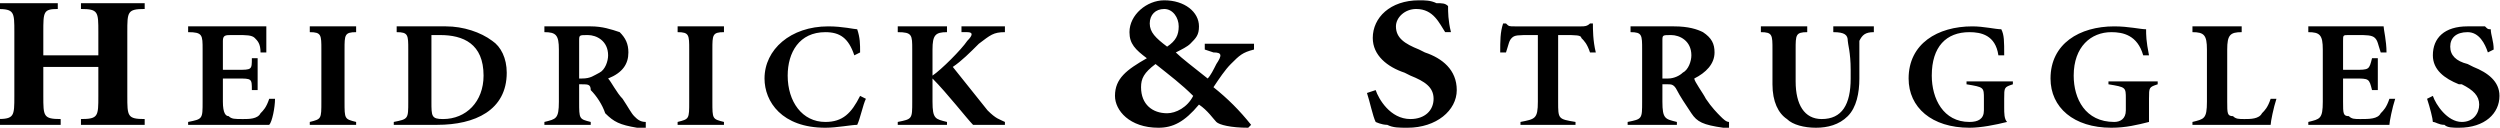 <svg xmlns="http://www.w3.org/2000/svg" xmlns:xlink="http://www.w3.org/1999/xlink" viewBox="0 0 255.464 13.062" xml:space="preserve">			<defs>				<rect id="SVGID_1_" y="-0.264" width="255.72" height="13.326"></rect>			</defs>			<clipPath id="SVGID_2_">				<use xlink:href="#SVGID_1_" overflow="visible"></use>			</clipPath>			<path clip-path="url(#SVGID_2_)" fill-rule="evenodd" clip-rule="evenodd" d="M20.704,5.062    c0-1.48,0-1.776-1.48-1.776V2.694h7.991v2.664h-0.592    c0-0.888-0.296-1.184-0.592-1.48c-0.295-0.296-0.887-0.296-1.775-0.296h-0.592    c-0.592,0-0.888,0-0.888,0.592v2.96h1.48c1.48,0,1.48,0,1.48-1.184h0.591    v3.256h-0.591c0-1.184,0-1.184-1.48-1.184h-1.48v2.368    c0,1.183,0.296,1.479,0.592,1.479c0.296,0.296,0.592,0.296,1.48,0.296    c0.592,0,1.479,0,1.775-0.592c0.296-0.296,0.592-0.592,0.888-1.479h0.592    c0,0.887-0.296,2.367-0.592,2.663h-8.287v-0.296    c1.48-0.296,1.48-0.296,1.48-2.071V5.062z M35.207,10.39    c0,1.775,0,1.775,1.184,2.071v0.296h-4.736v-0.296    c1.184-0.296,1.184-0.296,1.184-2.071V5.062c0-1.48,0-1.776-1.184-1.776V2.694    h4.736v0.592c-1.184,0-1.184,0.296-1.184,1.776V10.39z M44.086,4.47V3.582    h0.888c2.367,0,4.439,0.888,4.439,4.144c0,2.664-1.776,4.439-4.143,4.439    c-1.184,0-1.184-0.296-1.184-1.775V4.47z M40.534,2.694v0.592    c1.184,0,1.184,0.296,1.184,1.776v5.328c0,1.775,0,1.775-1.48,2.071v0.296    h4.44c3.847,0,7.103-1.48,7.103-5.327c0-1.48-0.592-2.664-1.48-3.256    c-1.184-0.888-2.96-1.48-4.735-1.48H40.534z M59.18,4.174    c0-0.592,0-0.592,0.888-0.592s2.072,0.592,2.072,2.072    c0,0.592-0.296,1.48-0.888,1.776c-0.592,0.296-0.888,0.592-1.776,0.592h-0.296    V4.174z M59.18,8.614h0.296c0.592,0,0.888,0,0.888,0.592    c0.592,0.592,1.184,1.48,1.48,2.367c0.888,0.888,1.48,1.184,3.256,1.48    h0.888v-0.592c-0.592,0-0.888-0.296-1.184-0.592    c-0.296-0.296-0.592-0.888-1.184-1.775c-0.592-0.592-1.184-1.776-1.48-2.072    c1.48-0.592,2.072-1.48,2.072-2.664c0-0.888-0.296-1.48-0.888-2.072    c-0.888-0.296-1.776-0.592-2.96-0.592h-4.735v0.592    c1.184,0,1.48,0.296,1.48,1.776v5.328c0,1.775-0.296,1.775-1.48,2.071v0.296    h4.735v-0.296c-1.184-0.296-1.184-0.296-1.184-2.071V8.614z M72.795,10.39    c0,1.775,0,1.775,1.184,2.071v0.296h-4.736v-0.296    c1.184-0.296,1.184-0.296,1.184-2.071V5.062c0-1.48,0-1.776-1.184-1.776V2.694    h4.736v0.592c-1.184,0-1.184,0.296-1.184,1.776V10.39z M87.298,5.654    c-0.592-1.776-1.48-2.368-2.96-2.368c-2.664,0-3.848,2.072-3.848,4.44    c0,2.664,1.48,4.735,3.848,4.735c1.776,0,2.664-0.888,3.552-2.663l0.592,0.296    c-0.296,0.592-0.592,2.071-0.888,2.663c-0.592,0-2.072,0.296-3.256,0.296    c-4.44,0-6.215-2.663-6.215-5.031c0-2.96,2.663-5.328,6.511-5.328    c1.48,0,2.664,0.296,2.96,0.296c0.296,0.888,0.296,1.48,0.296,2.368    L87.298,5.654z M95.289,10.39c0,1.775,0.296,1.775,1.48,2.071v0.296h-5.032    v-0.296c1.48-0.296,1.48-0.296,1.48-2.071V5.062c0-1.48,0-1.776-1.48-1.776    V2.694h5.032v0.592c-1.184,0-1.48,0.296-1.48,1.776V7.726    c0.888-0.592,2.96-2.664,3.552-3.552c0.592-0.592,0.592-0.888,0-0.888h-0.592    V2.694h4.439v0.592c-1.184,0-1.48,0.296-2.663,1.184    c-0.888,0.888-1.776,1.776-2.664,2.368c1.184,1.48,2.368,2.96,3.551,4.439    c0.888,0.888,1.184,0.888,1.776,1.184v0.296h-3.255    c-0.592-0.592-2.664-3.255-4.144-4.735V10.39z M119.263,11.573    c-1.48,0-2.664-0.887-2.664-2.663c0-0.888,0.296-1.48,1.48-2.368    c1.48,1.184,2.664,2.072,3.848,3.256    C121.335,10.981,120.151,11.573,119.263,11.573 M123.11,4.47v0.592l0.888,0.296    c0.888,0,0.888,0.296,0.296,1.184c-0.296,0.592-0.592,1.184-0.888,1.48    c-1.479-1.184-2.663-2.072-3.255-2.664c0.592-0.296,1.184-0.592,1.48-0.888    c0.591-0.592,0.887-0.888,0.887-1.776c0-1.48-1.479-2.663-3.551-2.663    c-1.776,0-3.552,1.479-3.552,3.255c0,1.184,0.592,1.776,1.776,2.664    c-2.072,1.184-3.256,2.072-3.256,3.848c0,1.479,1.48,3.255,4.44,3.255    c1.48,0,2.664-0.592,4.143-2.367c0.888,0.591,1.48,1.479,1.776,1.775    c0.296,0.296,1.48,0.592,3.256,0.592l0.296-0.296    c-1.184-1.48-2.368-2.663-3.848-3.847c0.592-0.888,1.184-1.776,1.776-2.368    c0.888-0.888,1.184-1.184,2.368-1.48V4.47H123.11z M119.263,4.766    c-1.184-0.888-1.776-1.48-1.776-2.368s0.592-1.48,1.48-1.48    s1.48,0.888,1.48,1.776S120.151,4.174,119.263,4.766 M140.573,9.206    c0.296,0.888,1.48,2.959,3.551,2.959c1.48,0,2.368-0.888,2.368-2.071    c0-1.184-0.888-1.776-2.368-2.368l-0.592-0.296    c-1.775-0.592-3.255-1.776-3.255-3.552c0-2.072,1.776-3.847,4.735-3.847    c0.592,0,1.184,0,1.776,0.295c0.592,0,0.888,0,1.184,0.296c0,0.592,0,1.48,0.296,2.664    h-0.592c-0.592-0.888-1.184-2.368-2.96-2.368c-1.184,0-2.071,0.888-2.071,1.776    c0,1.184,0.887,1.776,2.367,2.368l0.592,0.296    c1.776,0.592,3.256,1.776,3.256,3.848c0,2.071-2.072,3.847-5.032,3.847    c-0.887,0-1.479,0-2.071-0.296c-0.592,0-1.184-0.296-1.184-0.296    c-0.296-0.592-0.592-2.071-0.888-2.959L140.573,9.206z M159.219,10.39    c0,1.775,0,1.775,1.776,2.071v0.296h-5.624v-0.296    c1.48-0.296,1.776-0.296,1.776-2.071V3.582h-0.592c-1.48,0-1.776,0-2.072,0.296    c-0.296,0.296-0.296,0.592-0.592,1.48h-0.591c0-1.184,0-2.072,0.296-2.96h0.295    c0.296,0.296,0.296,0.296,0.888,0.296h6.808c0.296,0,0.592,0,0.888-0.296h0.296    c0,0.592,0,1.776,0.296,2.96h-0.592c-0.296-0.888-0.592-1.184-0.888-1.48    c0-0.296-0.592-0.296-1.776-0.296h-0.592V10.39z M169.874,4.174    c0-0.592,0-0.592,0.888-0.592s2.072,0.592,2.072,2.072    c0,0.592-0.296,1.48-0.888,1.776c-0.296,0.296-0.888,0.592-1.48,0.592h-0.592    V4.174z M169.874,8.614h0.592c0.296,0,0.592,0,0.888,0.592    c0.296,0.592,0.888,1.48,1.48,2.367c0.592,0.888,1.184,1.184,3.255,1.48h0.592    v-0.592c-0.296,0-0.592-0.296-0.888-0.592c-0.296-0.296-0.887-0.888-1.479-1.775    c-0.296-0.592-1.184-1.776-1.184-2.072c1.184-0.592,2.071-1.48,2.071-2.664    c0-0.888-0.295-1.48-1.183-2.072c-0.592-0.296-1.48-0.592-2.96-0.592h-4.44    v0.592c1.184,0,1.184,0.296,1.184,1.776v5.328c0,1.775,0,1.775-1.48,2.071    v0.296h5.032v-0.296c-1.184-0.296-1.48-0.296-1.48-2.071V8.614z M184.673,2.694    v0.592c-1.184,0-1.184,0.296-1.184,1.776v3.256c0,2.368,0.888,3.847,2.664,3.847    c2.071,0,2.959-1.479,2.959-4.143V7.134c0-1.776-0.296-2.664-0.296-2.96    c0-0.592-0.296-0.888-1.48-0.888V2.694h4.144v0.592    c-0.888,0-1.184,0.296-1.48,0.888v2.96v0.888c0,1.48-0.296,2.959-1.184,3.847    s-2.072,1.184-3.255,1.184c-1.184,0-2.368-0.296-2.96-0.888    c-0.888-0.592-1.48-1.775-1.48-3.551v-3.552c0-1.48,0-1.776-1.184-1.776V2.694    H184.673z M204.207,5.654c-0.296-2.072-1.776-2.368-2.96-2.368    c-2.368,0-3.848,1.48-3.848,4.44c0,2.368,1.184,4.735,3.848,4.735    c0.888,0,1.48-0.296,1.48-1.184v-1.183c0-1.184,0-1.184-1.776-1.48V8.318    h4.736v0.296c-0.888,0.296-0.888,0.296-0.888,1.48v0.887    c0,0.592,0,1.184,0.296,1.48c-1.184,0.296-2.664,0.592-3.848,0.592    c-3.848,0-6.215-2.072-6.215-5.031c0-3.552,2.959-5.328,6.511-5.328    c1.184,0,2.368,0.296,2.96,0.296c0.296,0.592,0.296,1.184,0.296,2.664H204.207z     M219.005,5.654c-0.591-2.072-2.071-2.368-3.255-2.368    c-2.072,0-3.848,1.48-3.848,4.44c0,2.368,1.184,4.735,4.144,4.735    c0.592,0,1.184-0.296,1.184-1.184v-1.183c0-1.184,0-1.184-1.776-1.48V8.318h5.031    v0.296c-0.888,0.296-0.888,0.296-0.888,1.48v0.887v1.48    c-1.183,0.296-2.367,0.592-3.847,0.592c-3.848,0-6.216-2.072-6.216-5.031    c0-3.552,2.96-5.328,6.512-5.328c1.48,0,2.663,0.296,3.255,0.296    c0,0.592,0,1.184,0.296,2.664H219.005z M227.589,10.39c0,1.183,0,1.479,0.592,1.479    c0.295,0.296,0.592,0.296,1.183,0.296c0.592,0,1.48,0,1.776-0.592    c0.296-0.296,0.592-0.592,0.888-1.479h0.592c-0.296,0.887-0.592,2.367-0.592,2.663    h-7.991v-0.296c1.184-0.296,1.48-0.296,1.48-2.071V5.062    c0-1.48-0.296-1.776-1.48-1.776V2.694h5.031v0.592    c-1.183,0-1.479,0.296-1.479,1.776V10.39z M237.356,5.062    c0-1.48-0.296-1.776-1.48-1.776V2.694h7.695c0,0.296,0.296,1.48,0.296,2.664    h-0.592c-0.296-0.888-0.296-1.184-0.592-1.48    c-0.296-0.296-0.888-0.296-1.776-0.296h-0.888c-0.592,0-0.592,0-0.592,0.592v2.96    h1.184c1.48,0,1.48,0,1.776-1.184h0.592v3.256h-0.592    c-0.296-1.184-0.296-1.184-1.776-1.184h-1.184v2.368c0,1.183,0,1.479,0.592,1.479    c0.296,0.296,0.592,0.296,1.184,0.296c0.888,0,1.776,0,2.072-0.592    c0.296-0.296,0.592-0.592,0.888-1.479h0.592c-0.296,0.887-0.592,2.367-0.592,2.663    h-8.287v-0.296c1.184-0.296,1.48-0.296,1.48-2.071V5.062z M248.603,9.798    c0.296,0.888,1.479,2.663,2.959,2.663c1.184,0,1.776-0.888,1.776-1.775    c0-0.888-0.592-1.48-1.776-2.072h-0.296c-1.479-0.592-2.663-1.48-2.663-2.96    c0-1.776,1.184-2.96,3.551-2.96h1.776c0.296,0.296,0.296,0.296,0.592,0.296    c0,0.592,0.296,1.184,0.296,2.072l-0.592,0.296    c-0.296-0.888-0.888-2.072-2.072-2.072c-1.184,0-1.776,0.592-1.776,1.48    c0,0.888,0.592,1.48,1.776,1.776l0.592,0.296    c1.48,0.592,2.664,1.48,2.664,2.96c0,1.775-1.48,3.255-4.144,3.255    c-0.592,0-1.184,0-1.479-0.296c-0.592,0-0.888-0.296-1.184-0.296    c0-0.296-0.296-1.48-0.592-2.367L248.603,9.798z M10.049,5.654v-2.368    c0-2.072,0-2.368-1.776-2.368V0.326H14.785v0.592c-1.776,0-1.776,0.296-1.776,2.368    v6.512c0,2.071,0,2.367,1.776,2.367v0.592H8.273v-0.592    c1.776,0,1.776-0.296,1.776-2.367V6.838H4.426v2.96c0,2.071,0,2.367,1.775,2.367    v0.592h-6.511v-0.592c1.776,0,1.776-0.296,1.776-2.367V3.286    c0-2.072,0-2.368-1.776-2.368V0.326h6.215v0.592    c-1.479,0-1.479,0.296-1.479,2.368v2.368H10.049z"></path></svg>